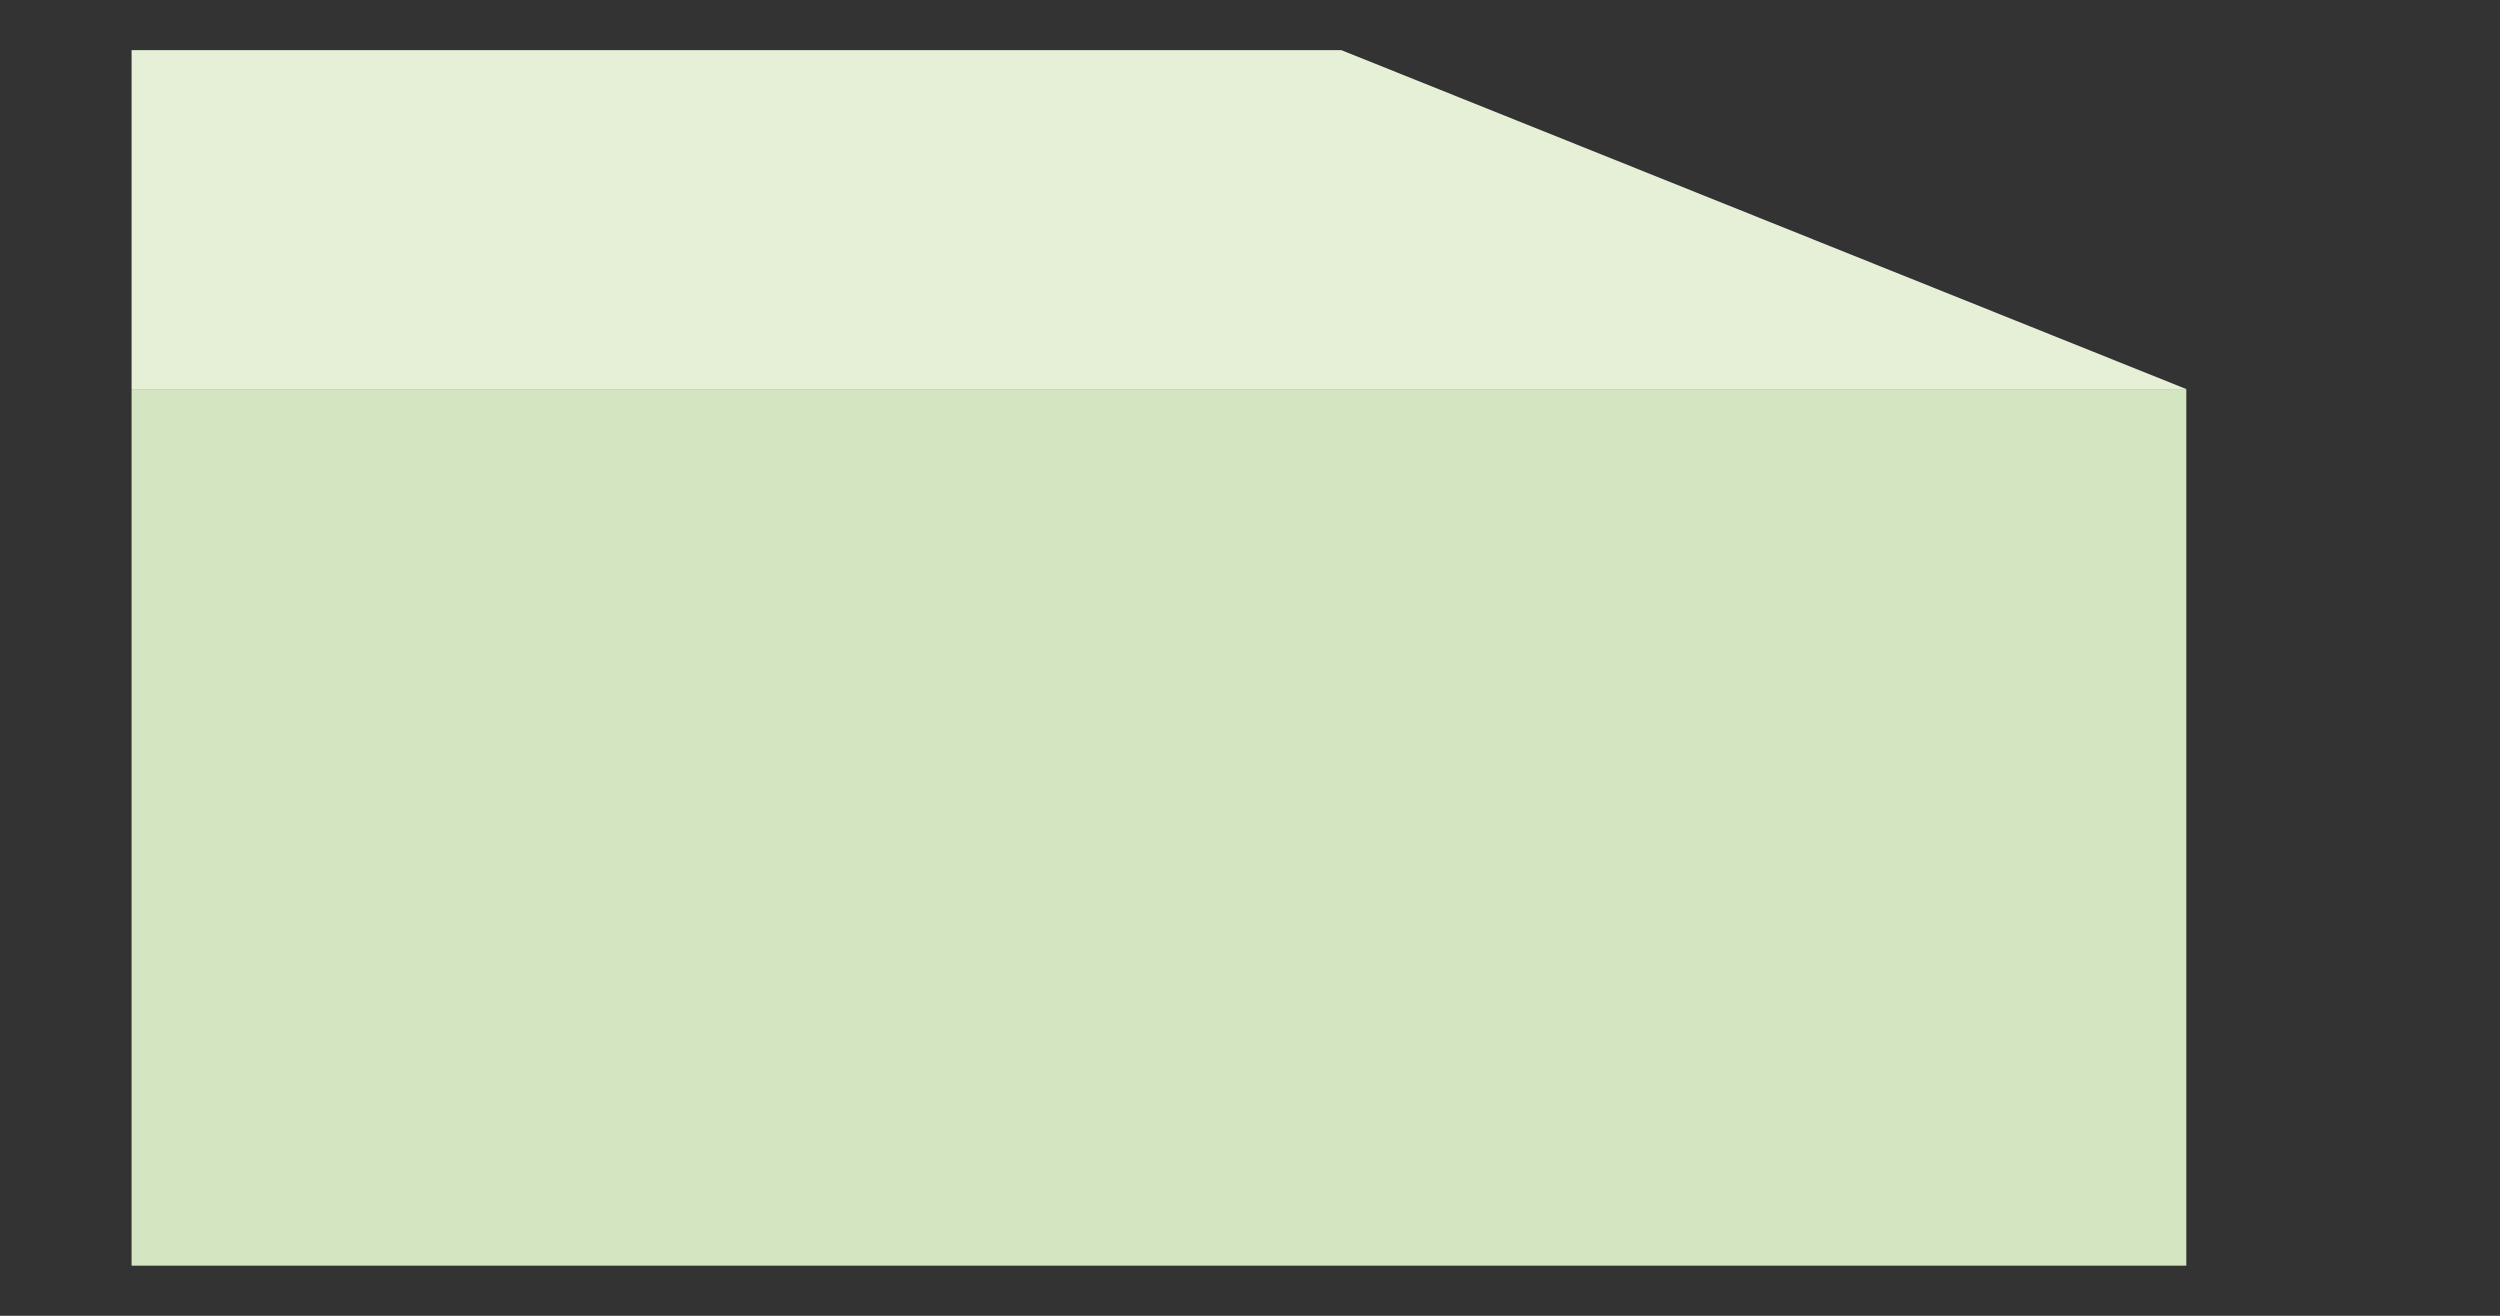 <svg id="Capa_1" data-name="Capa 1" xmlns="http://www.w3.org/2000/svg" viewBox="0 0 190 100"><rect x="0" y="0" width="190" height="100" fill="#333333" stroke="none"/><defs><style>.cls-1{fill:#e6f0d6;}.cls-2{fill:#d4e6c1;}</style></defs><title>capa-espuma-alta-densidad</title><polygon class="cls-1" points="166.16 29.57 10 29.57 10 3.81 101.94 3.81 166.16 29.57"/><rect class="cls-2" x="10" y="29.57" width="156.16" height="66.62"/></svg>